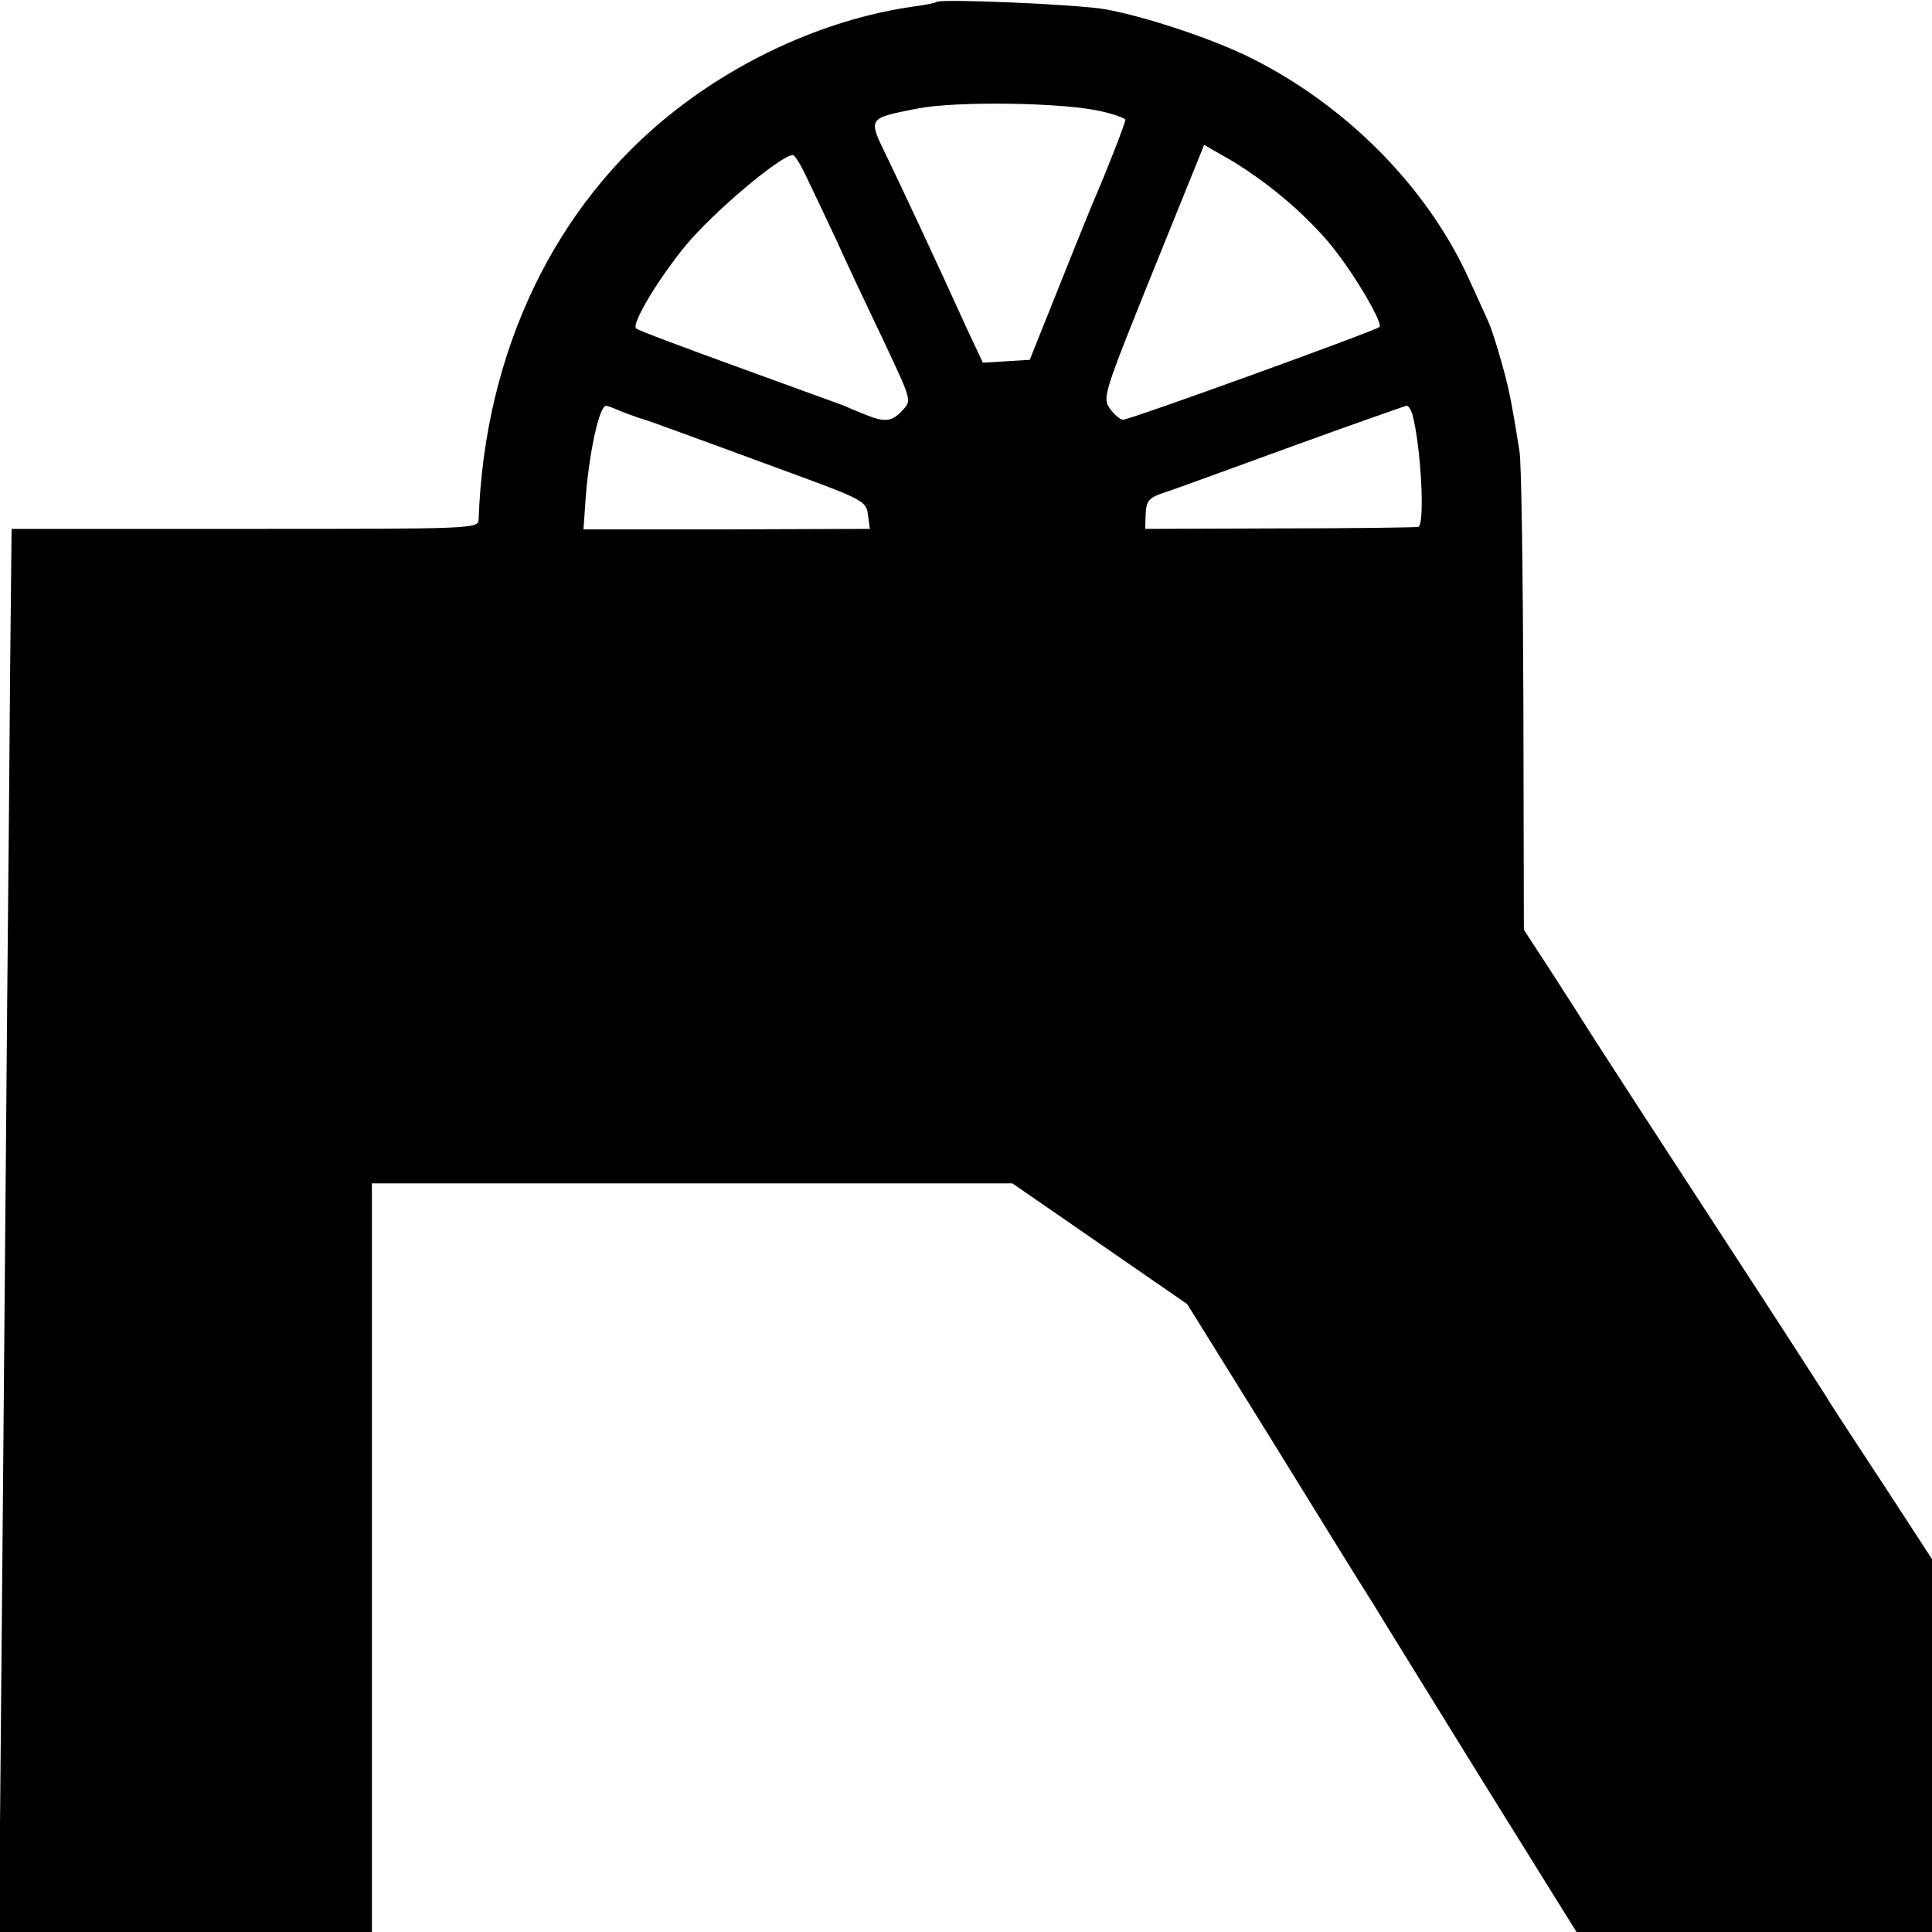 <?xml version="1.0" standalone="no"?>
<!DOCTYPE svg PUBLIC "-//W3C//DTD SVG 20010904//EN"
 "http://www.w3.org/TR/2001/REC-SVG-20010904/DTD/svg10.dtd">
<svg version="1.0" xmlns="http://www.w3.org/2000/svg"
 width="400pt" height="400pt" viewBox="0 0 400 400"
 preserveAspectRatio="xMidYMid meet">
<g transform="translate(0,400) scale(0.1,-0.1)"
fill="#000000" stroke="none">
<path d="M1939 3996 c-2 -2 -22 -6 -44 -9 -174 -24 -354 -103 -500 -218 -247
-194 -392 -498 -404 -844 -1 -20 -7 -20 -484 -20 l-483 0 -3 -290 c-1 -159 -4
-463 -6 -675 -2 -212 -6 -735 -10 -1162 l-7 -778 386 0 386 0 0 775 0 775 663
0 663 0 181 -125 181 -125 174 -280 c95 -154 190 -308 212 -342 21 -35 124
-201 229 -371 l191 -307 368 0 368 0 0 386 0 386 -97 149 c-54 82 -105 160
-113 173 -8 14 -116 181 -240 371 -124 190 -236 363 -250 385 -14 22 -52 82
-85 133 l-60 92 -1 475 c-1 261 -4 493 -8 515 -9 58 -18 108 -22 125 -8 39
-34 127 -43 145 -5 11 -23 51 -40 88 -86 189 -252 357 -449 456 -77 39 -220
87 -305 102 -57 10 -340 22 -348 15z m339 -226 c28 -6 52 -15 52 -18 0 -6 -38
-104 -61 -157 -5 -11 -38 -92 -73 -180 l-64 -160 -49 -3 -48 -3 -32 68 c-68
150 -139 301 -169 363 -37 76 -37 75 64 95 79 16 301 13 380 -5z m376 -177
c35 -28 83 -76 106 -106 47 -59 104 -157 96 -164 -6 -7 -519 -193 -531 -192
-5 0 -18 10 -27 23 -16 22 -13 31 89 284 l106 262 49 -28 c27 -15 78 -50 112
-79z m-984 40 c13 -27 41 -86 63 -133 21 -47 65 -140 97 -207 57 -121 58 -122
39 -142 -22 -24 -36 -26 -76 -10 -15 6 -37 15 -48 20 -11 4 -110 40 -220 80
-110 40 -204 75 -208 79 -10 9 44 100 102 171 57 69 194 185 222 188 4 1 17
-20 29 -46z m-383 -485 c15 -6 33 -12 38 -14 6 -1 42 -14 80 -28 39 -14 142
-52 229 -84 153 -56 160 -60 163 -88 l4 -29 -297 -1 -296 0 5 71 c8 94 28 185
42 185 2 0 16 -5 32 -12z m1637 -5 c18 -66 27 -232 12 -234 -6 -1 -136 -3
-288 -3 l-277 -1 1 31 c1 26 7 33 32 42 17 5 137 49 266 96 129 47 238 85 242
86 4 0 9 -8 12 -17z"/>
</g>
</svg>
